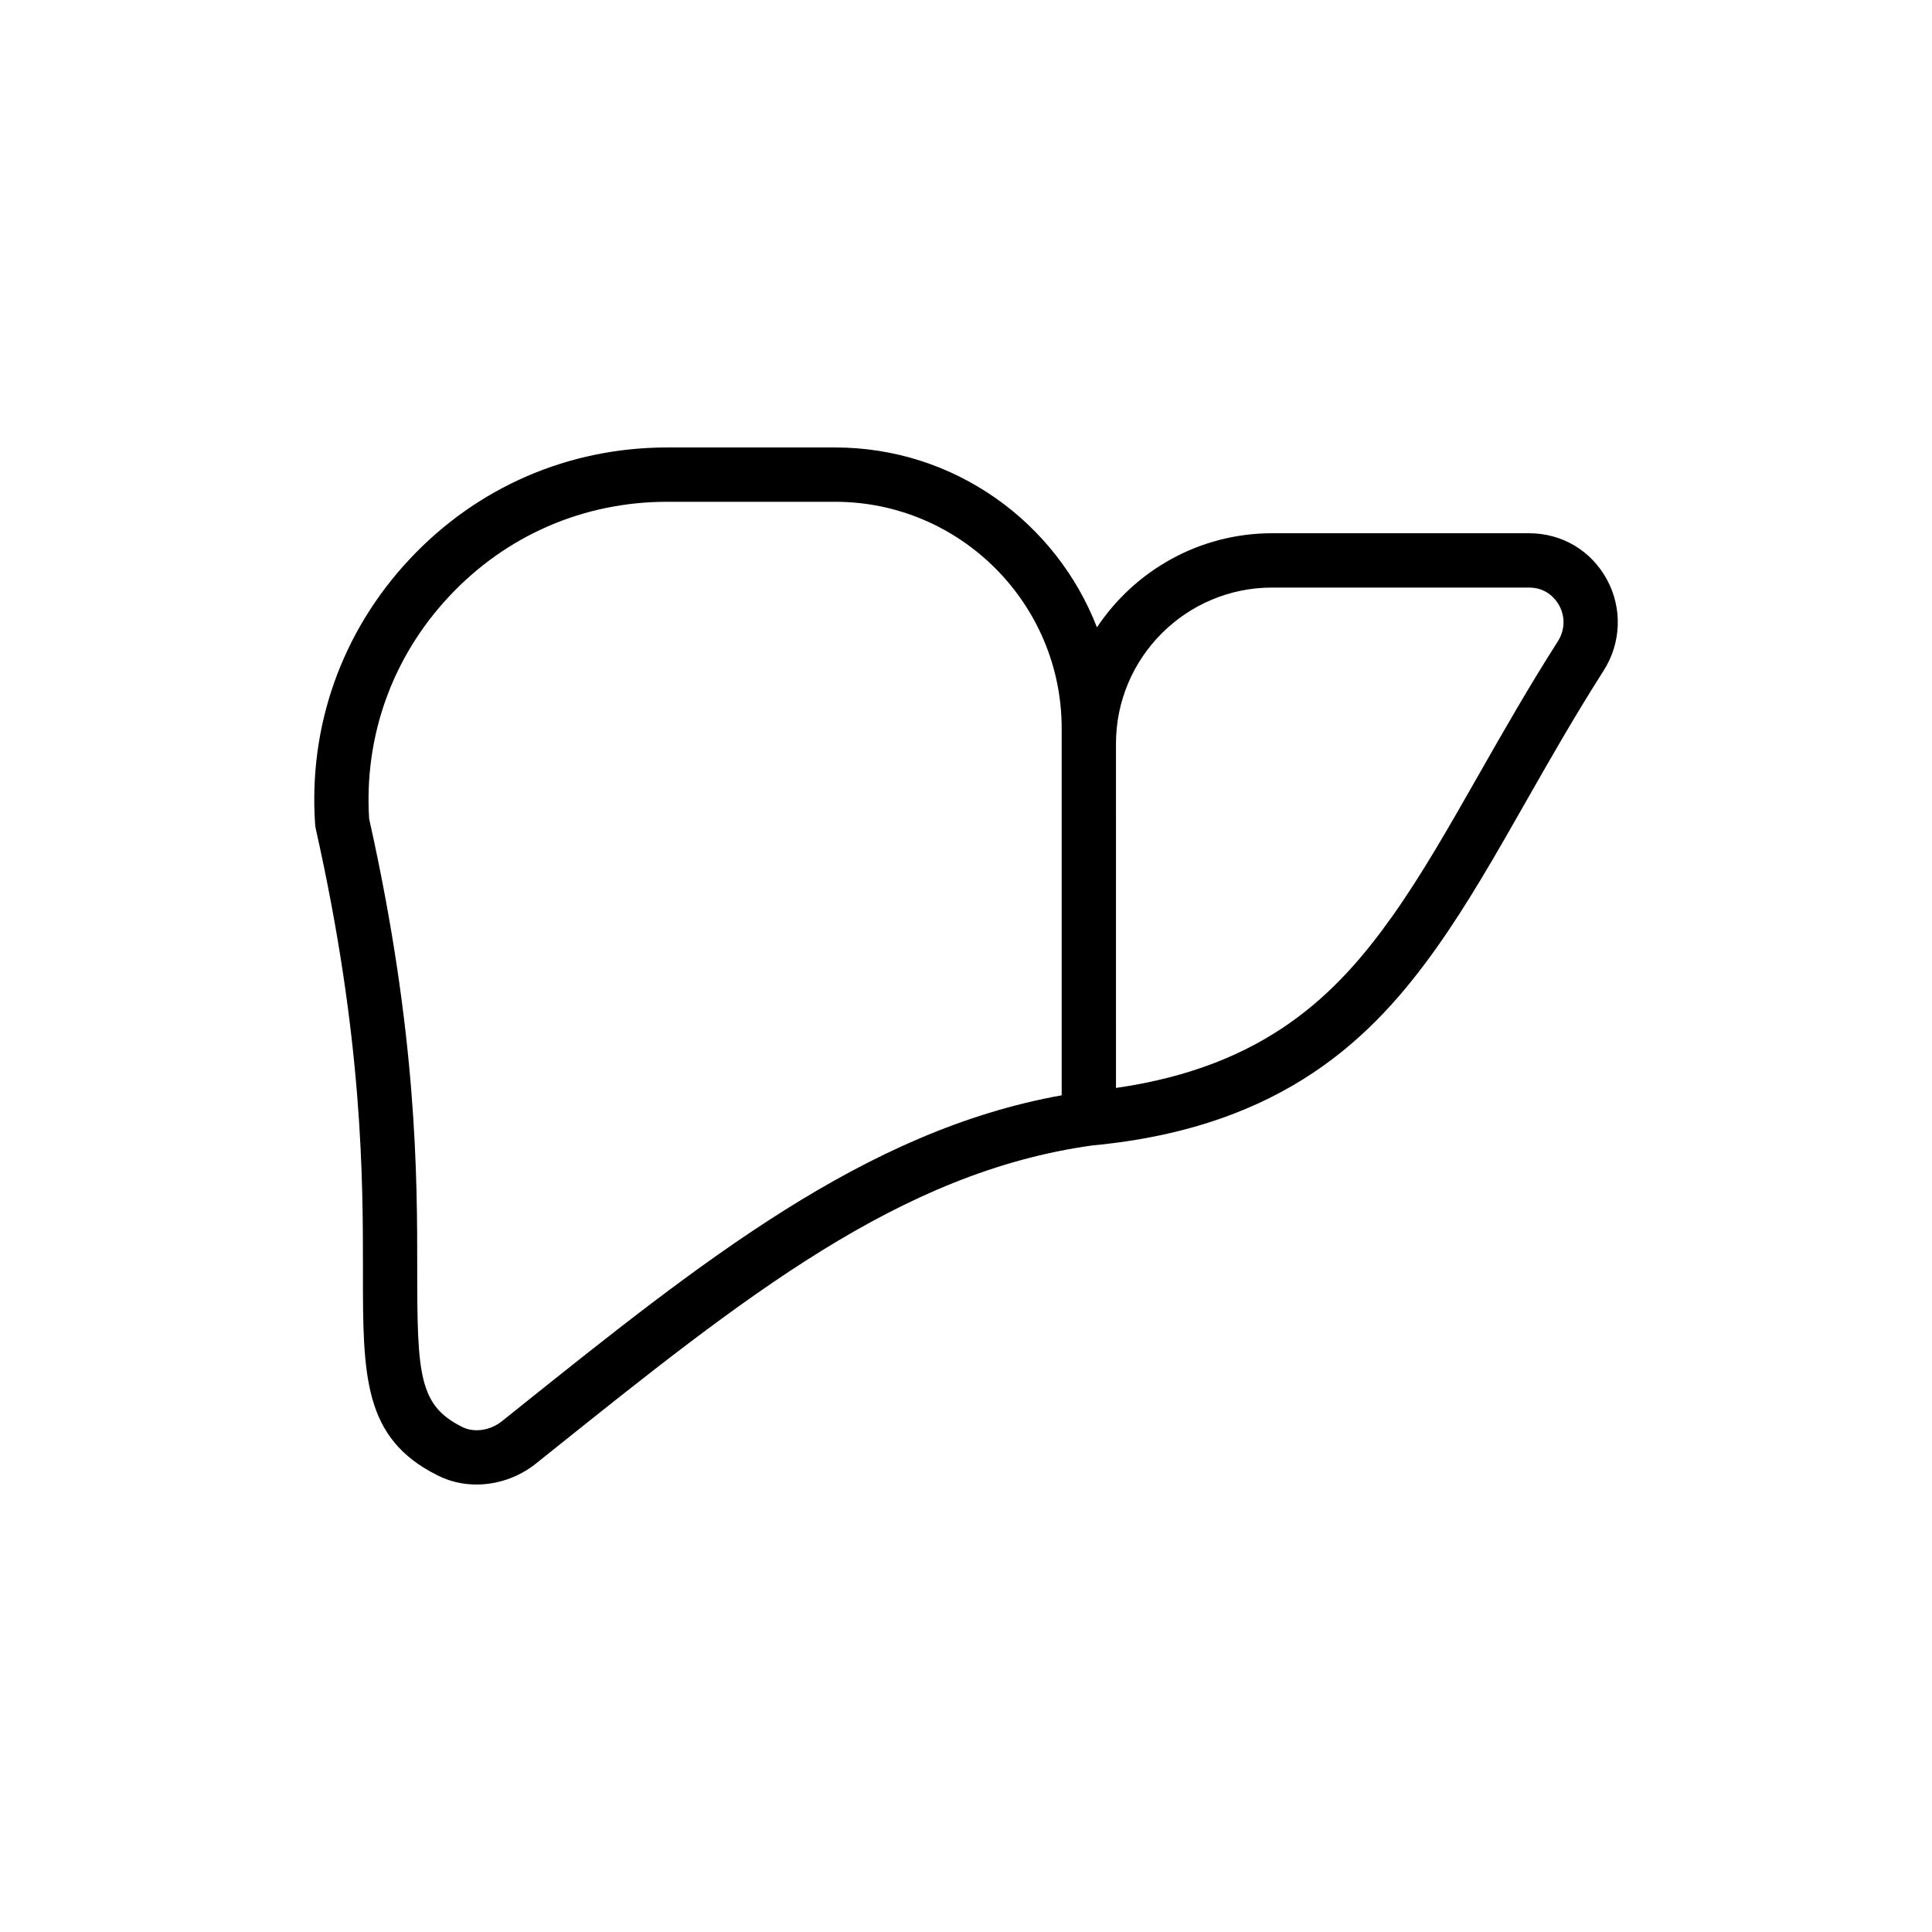 <?xml version="1.0" encoding="UTF-8"?>
<!-- Uploaded to: SVG Repo, www.svgrepo.com, Generator: SVG Repo Mixer Tools -->
<svg fill="#000000" width="800px" height="800px" version="1.1" viewBox="144 144 512 512" xmlns="http://www.w3.org/2000/svg">
 <path d="m240.18 480.82c-0.008 27.629-0.012 44.309 19.719 54.133 3.188 1.652 6.754 2.461 10.371 2.461 5.5 0 11.117-1.871 15.672-5.481l3.383-2.707c52.035-41.672 93.141-74.582 144.16-81.676 50.938-4.773 74.672-29.109 91.164-52.305 8.289-11.66 15.77-24.797 23.684-38.707 6.379-11.203 12.977-22.793 20.66-34.84 4.672-7.324 4.988-16.586 0.824-24.18-4.184-7.641-11.891-12.203-20.613-12.203h-68.062c-19.363 0-36.438 9.926-46.441 24.945-10.781-27.844-37.777-47.676-69.383-47.676h-44.508c-26.195 0-50.473 10.551-68.359 29.711-17.879 19.152-26.738 44.09-24.938 70.207 0.023 0.367 0.078 0.73 0.156 1.082 12.527 55.797 12.52 92.77 12.516 117.23zm240.95-181.11h68.062c4.879 0 7.215 3.305 7.996 4.723 1.66 3.031 1.531 6.586-0.34 9.516-7.875 12.355-14.562 24.109-21.031 35.465-7.734 13.586-15.039 26.422-22.906 37.492-14.445 20.312-33.383 39.703-73.164 45.41l-0.004-91.223c0-22.82 18.566-41.383 41.387-41.383zm-218.17 2.41c15.137-16.215 35.672-25.141 57.84-25.141h44.508c33.109 0 60.047 26.934 60.047 60.047v97.242c-52.156 9.348-95.328 43.922-145.03 83.719l-3.356 2.684c-3.102 2.461-7.406 3.086-10.555 1.449-11.344-5.652-11.852-13.816-11.844-41.301 0.008-25.023 0.016-62.785-12.746-119.83-1.367-21.91 6.129-42.793 21.133-58.867z"/>
</svg>